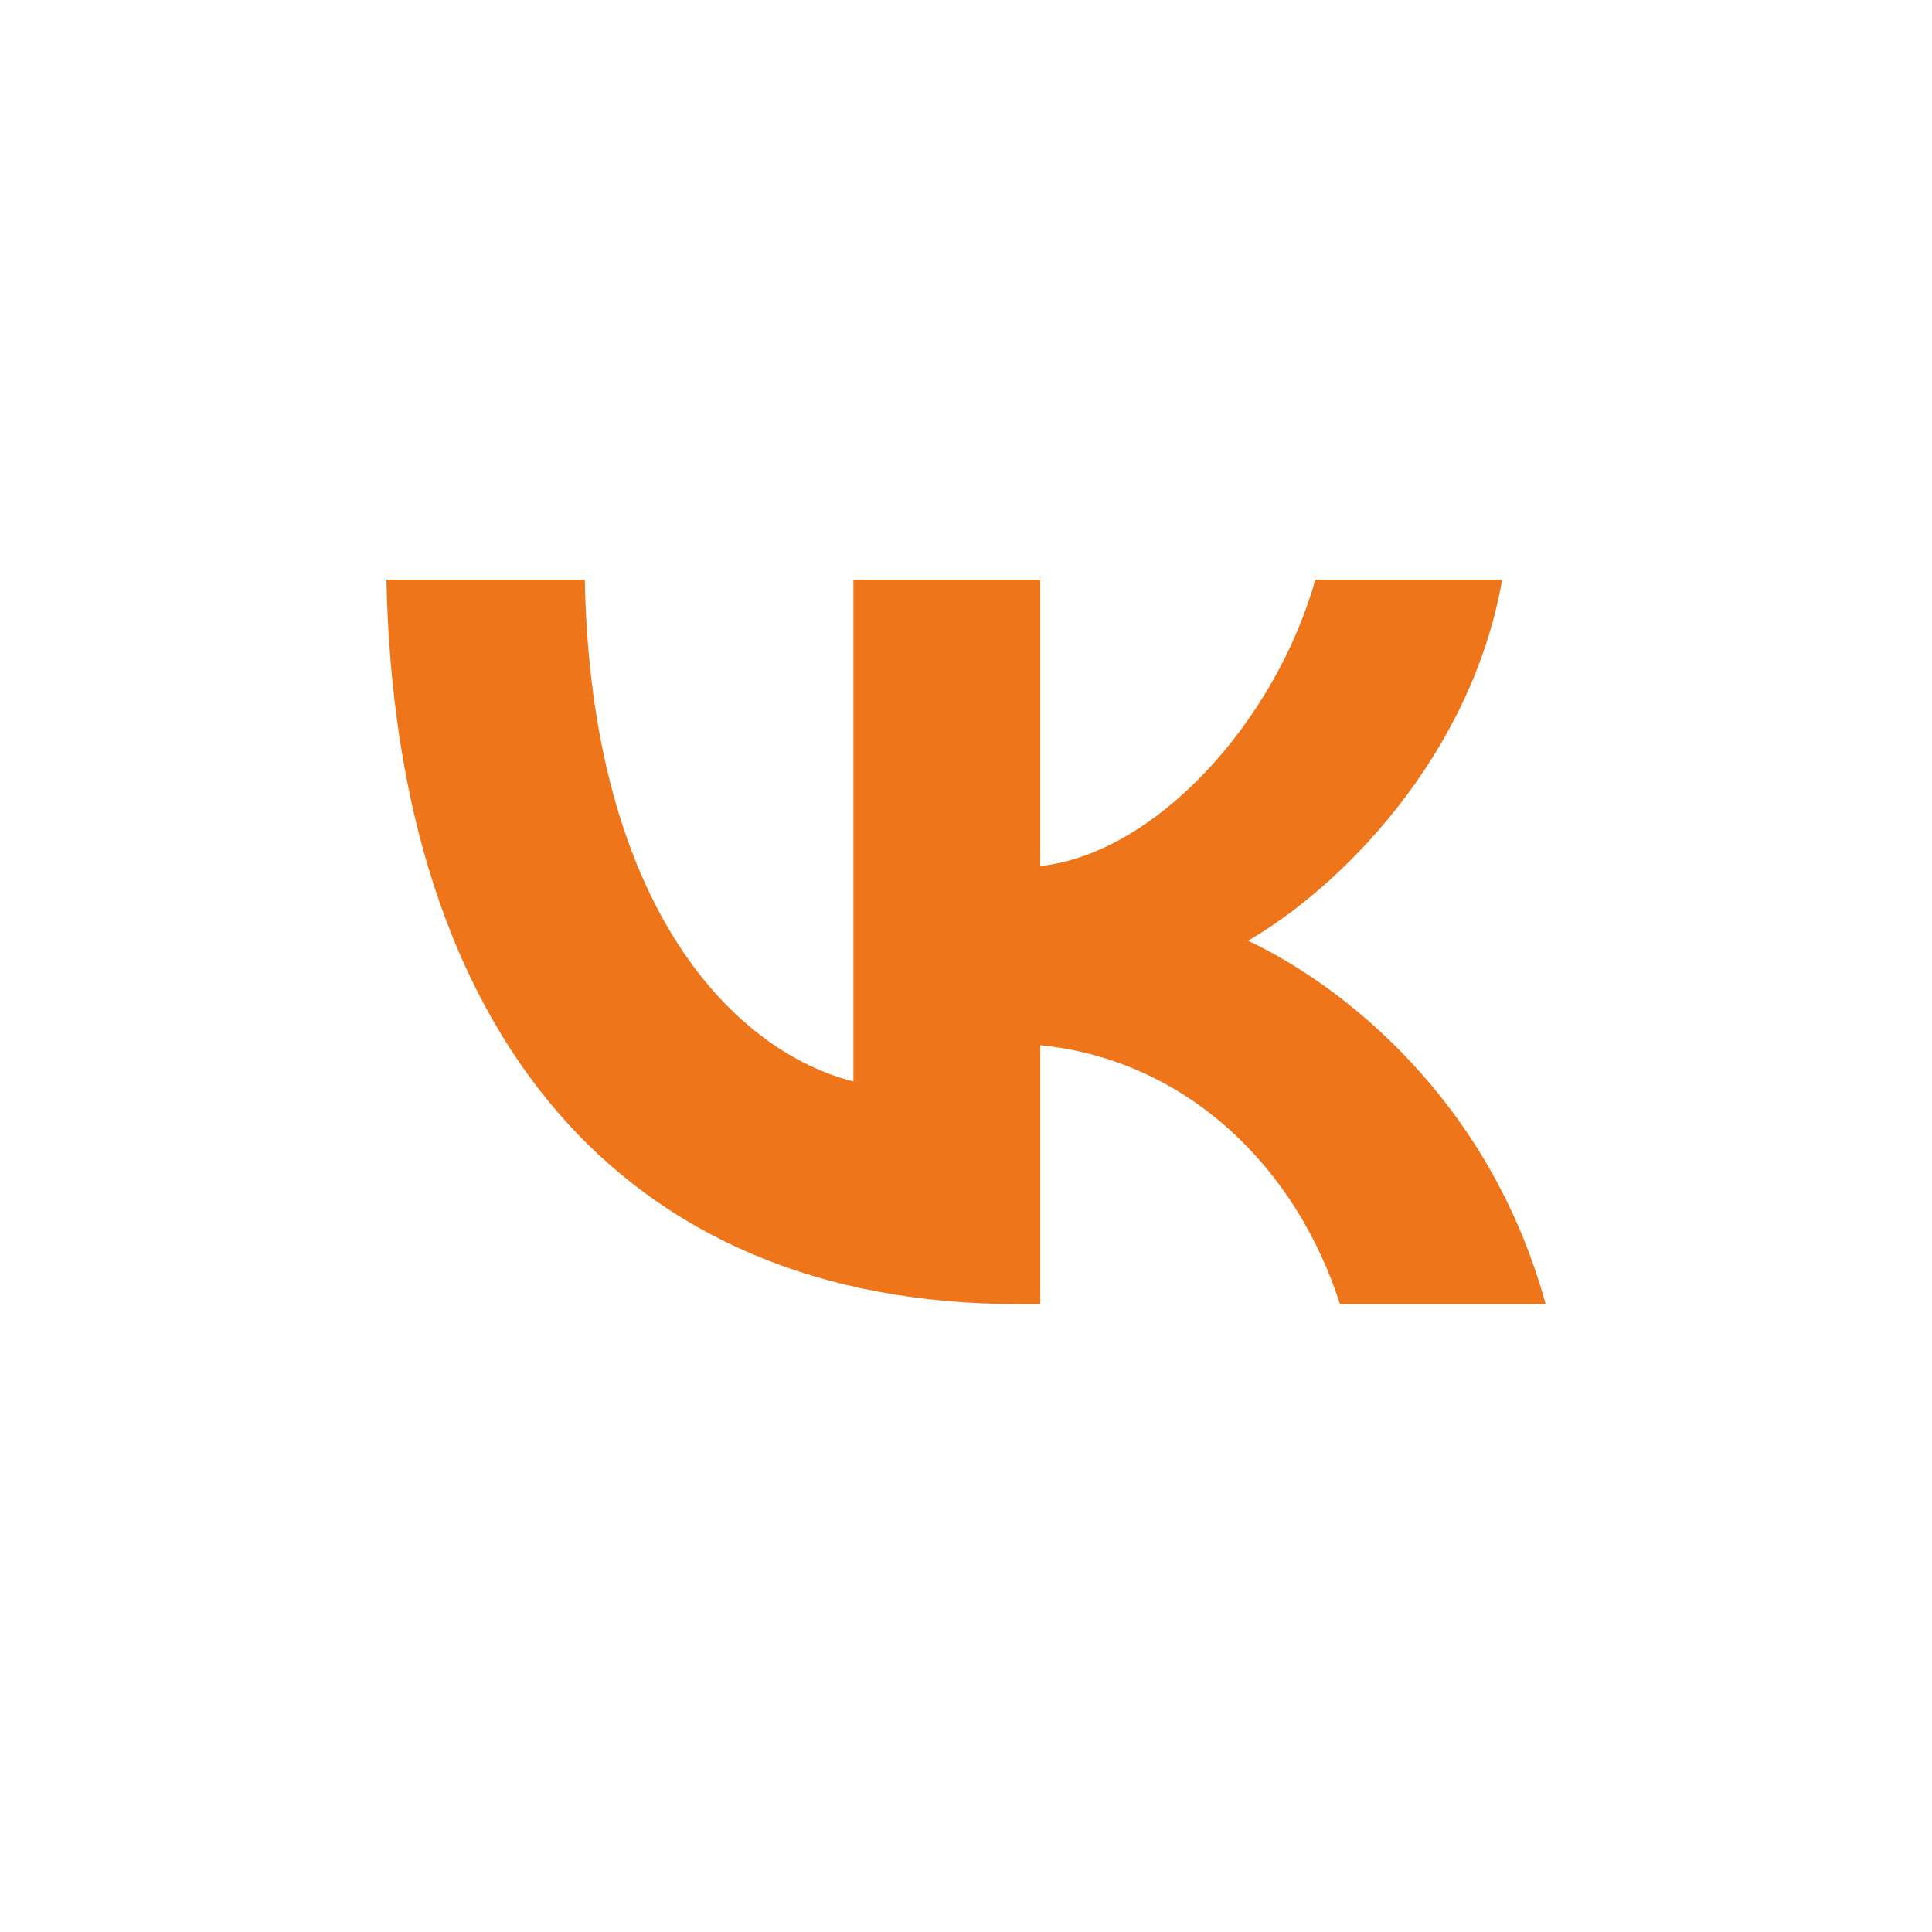<svg width="40" height="40" viewBox="0 0 40 40" fill="none" xmlns="http://www.w3.org/2000/svg">
<path d="M8 12H12.107C12.242 18.877 15.271 21.79 17.669 22.39V12H21.537V17.931C23.905 17.676 26.393 14.973 27.233 12H31.101C30.456 15.664 27.758 18.366 25.839 19.477C27.758 20.378 30.831 22.736 32 27H27.743C26.828 24.147 24.55 21.94 21.537 21.64V27H21.072C12.872 27 8.195 21.369 8 12Z" fill="#EC6602" fill-opacity="0.9"/>
</svg>
